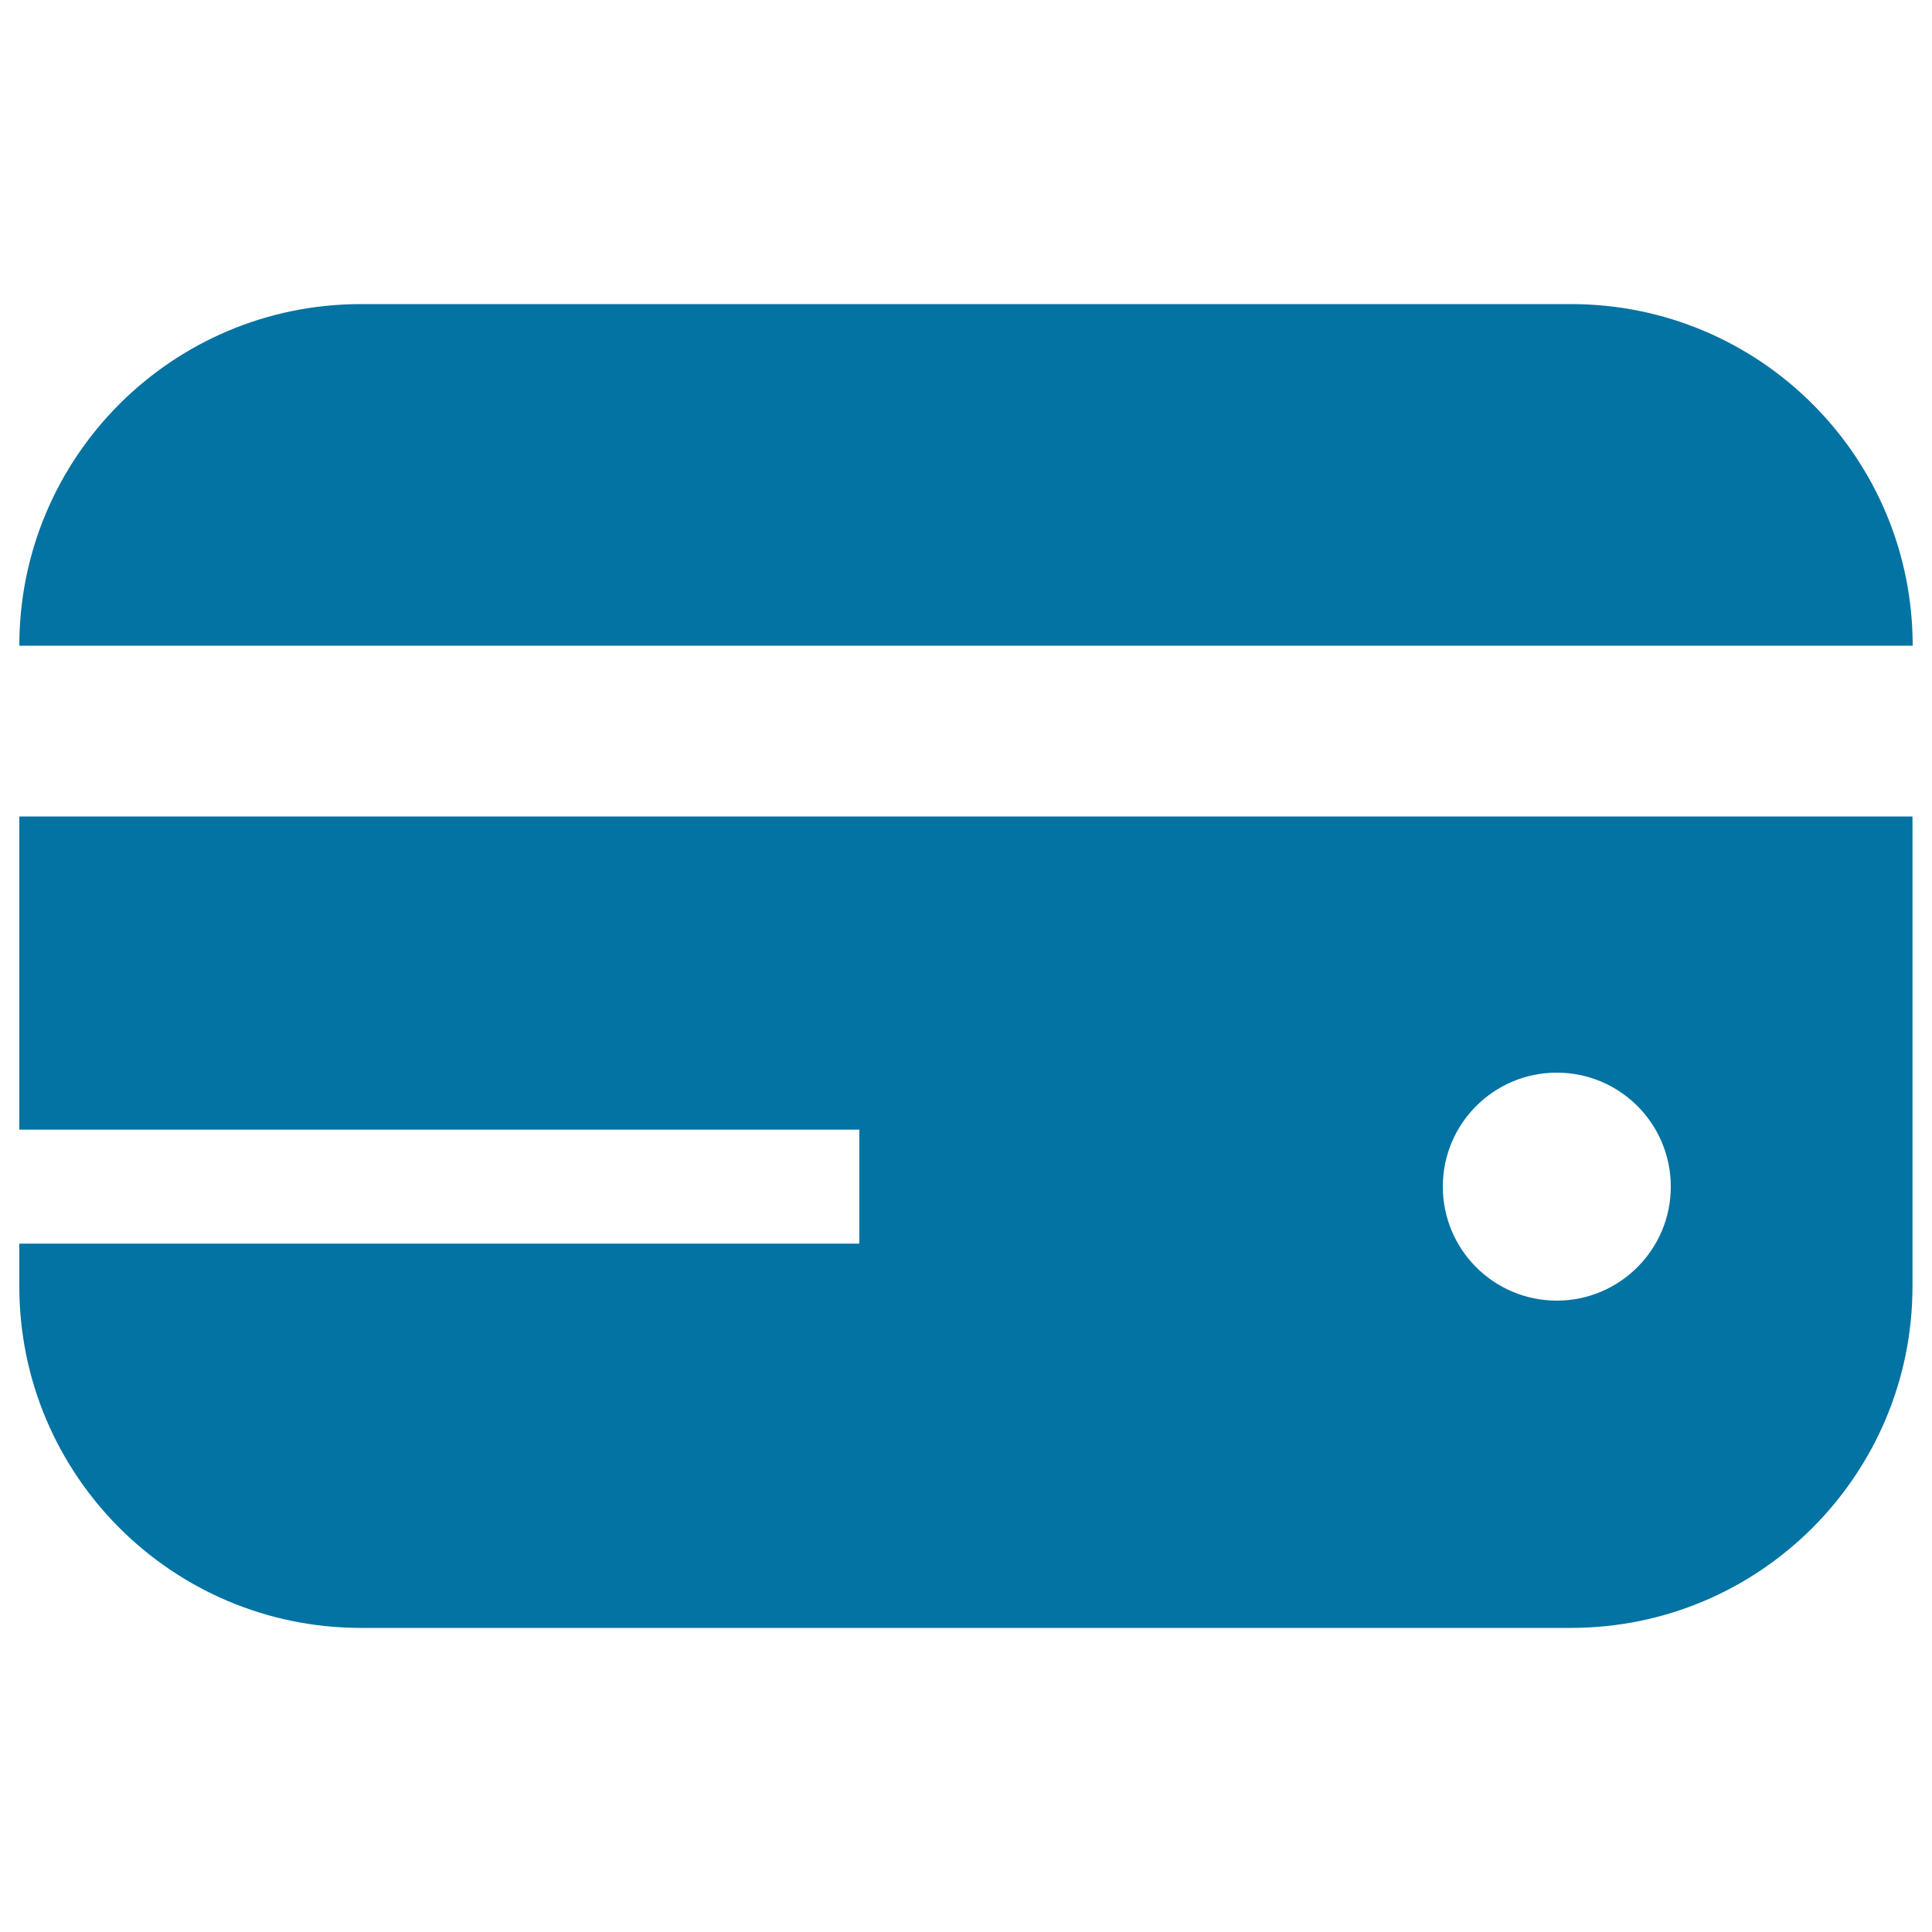 <svg xmlns="http://www.w3.org/2000/svg" viewBox="0 0 1000 1000" style="fill:#0273a2">
<title>Rounded Corner Credit Card SVG icon</title>
<g><path d="M813.2,157.4H186.8C89.2,157.4,10,236.5,10,334.2h980C990,236.5,910.8,157.4,813.2,157.4z"/><path d="M10,422.6v162.1h434.8v59H10v22.1c0,97.7,79.2,176.8,176.8,176.8h626.3c97.7,0,176.8-79.2,176.8-176.8V422.6H10z M805.8,673.2c-32.6,0-59-26.4-59-59s26.4-59,59-59c32.6,0,59,26.4,59,59S838.3,673.2,805.8,673.2z"/></g>
</svg>